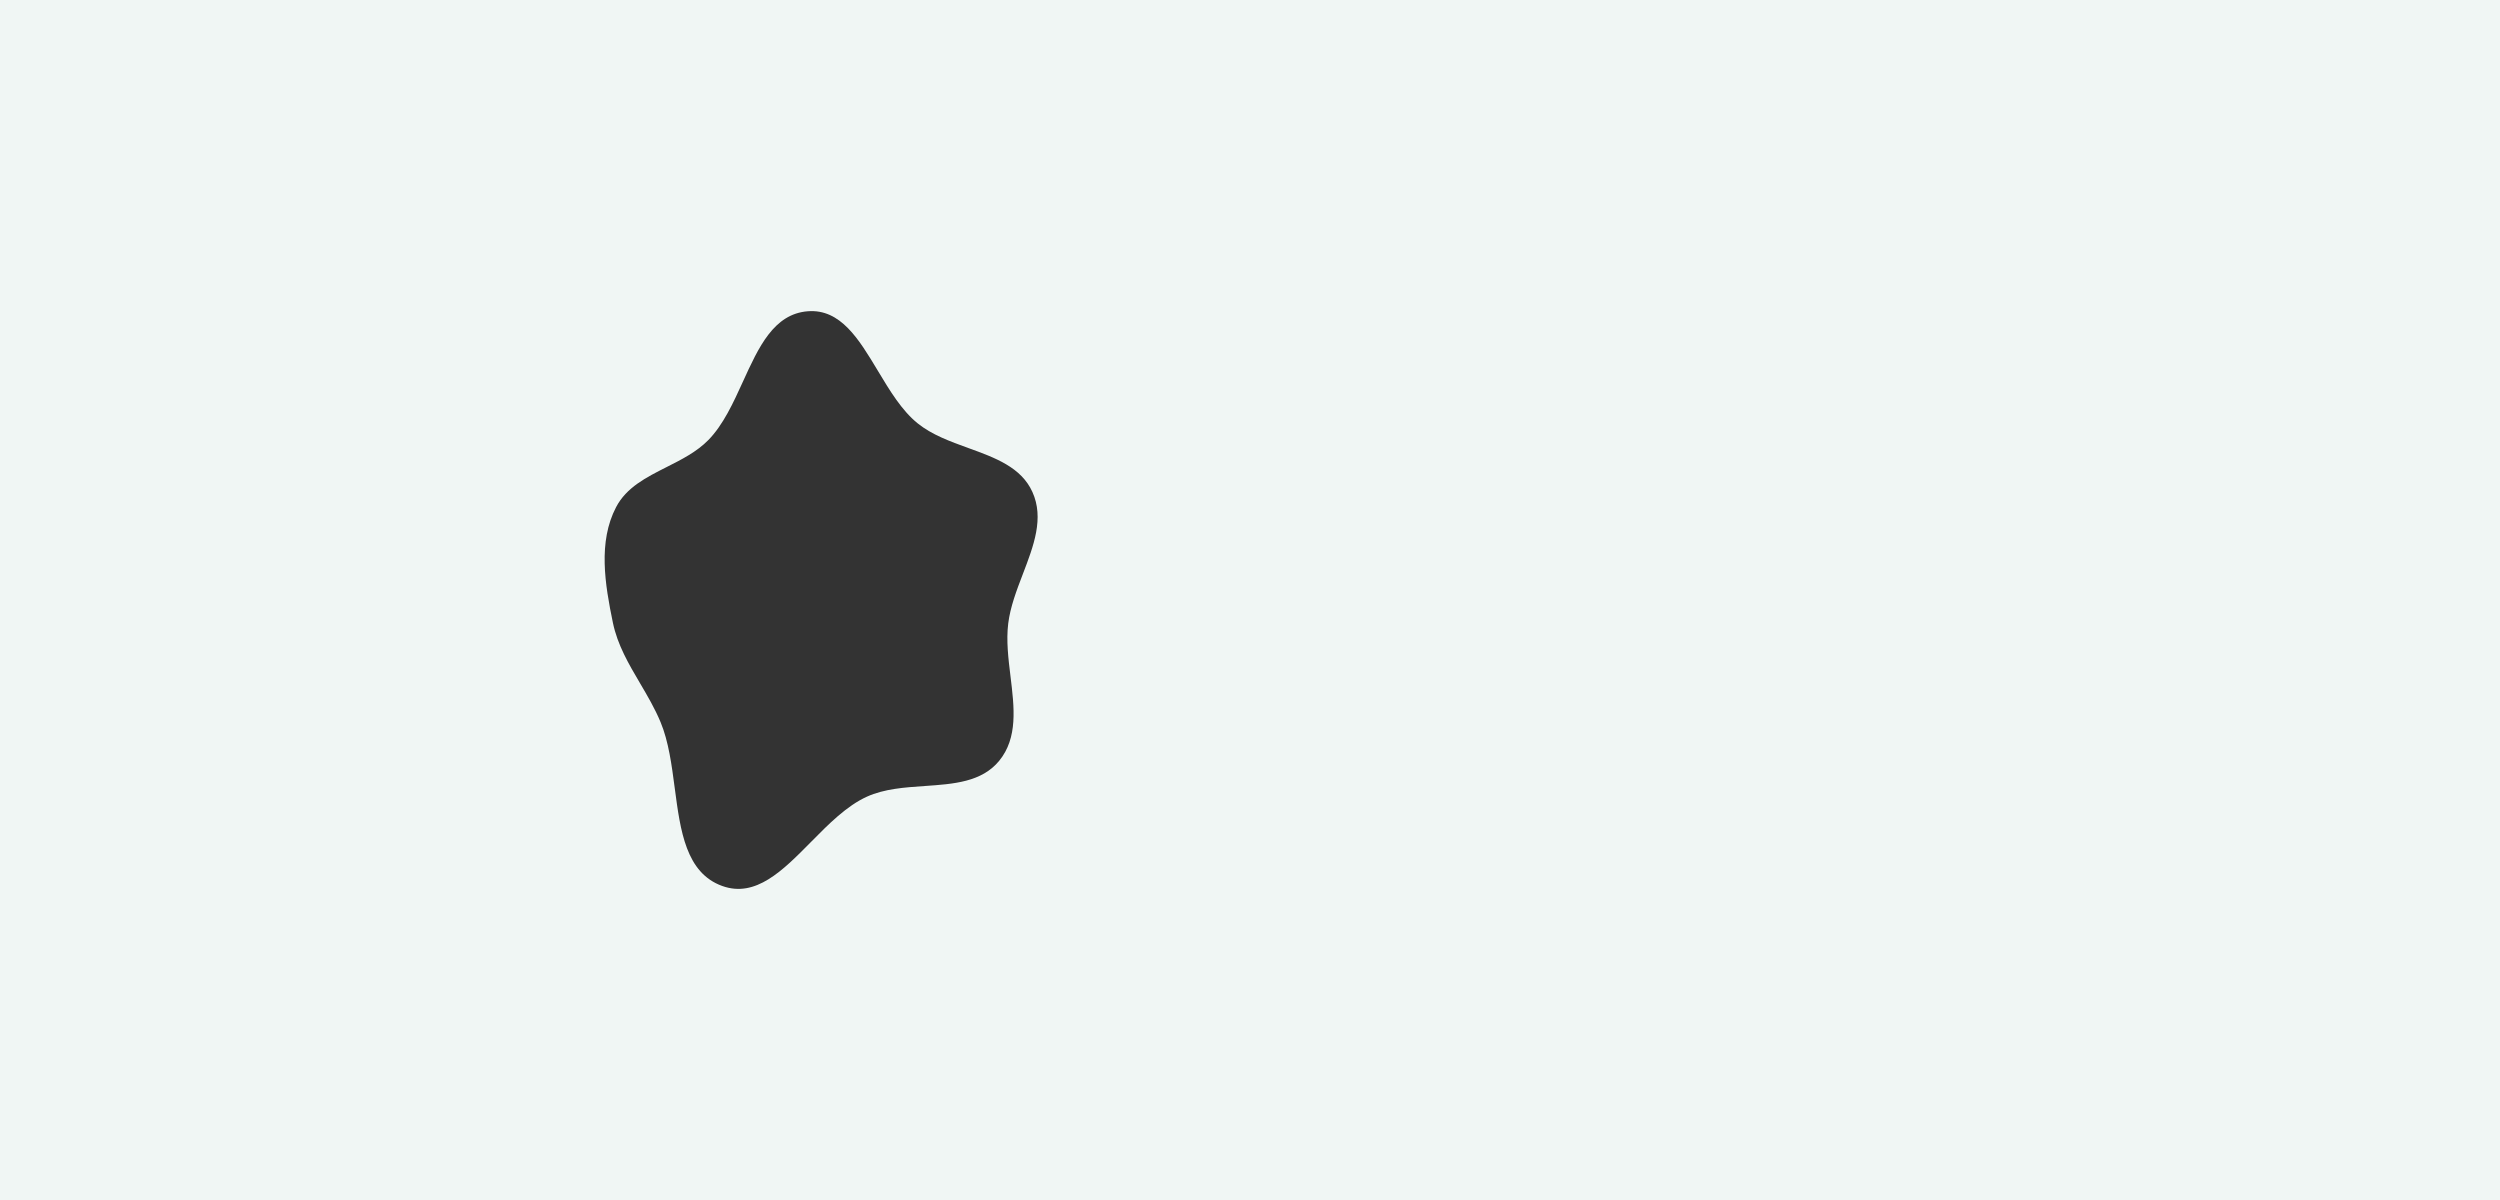 <?xml version="1.0" encoding="UTF-8"?> <svg xmlns="http://www.w3.org/2000/svg" width="8000" height="3840" viewBox="0 0 8000 3840" fill="none"><rect x="0" y="0" width="8000" height="3840" fill="#333333" stroke="none"/><path fill-rule="evenodd" clip-rule="evenodd" d="M8000 0H0V3840H8000V0ZM2809.26 1186.64C2748.48 1085.4 2689.82 987.717 2584.71 996.054C2476.07 1004.67 2427.64 1110.93 2377.55 1220.85C2346.3 1289.4 2314.41 1359.37 2266.87 1407.97C2229.79 1445.86 2181.06 1470.46 2132.9 1494.78C2068.23 1527.43 2004.59 1559.56 1971.59 1622.67C1913.27 1734.21 1935.73 1869.26 1961.22 1992.54C1975.93 2063.69 2011.81 2124.66 2048.07 2186.27C2071.79 2226.58 2095.67 2267.16 2113.9 2311.05C2139.55 2372.8 2149.42 2447.81 2159.18 2521.96C2177.22 2659.06 2194.88 2793.2 2311.13 2835.12C2418.08 2873.69 2504.71 2785.92 2594.7 2694.74C2651.3 2637.39 2709.23 2578.69 2774.39 2549.23C2829.95 2524.11 2895.03 2519.64 2959.01 2515.25C3051.59 2508.89 3141.86 2502.69 3197.65 2434.28C3257.57 2360.82 3245.74 2263.87 3233.66 2164.9C3226.67 2107.61 3219.6 2049.63 3226.31 1995.15C3232.87 1941.99 3253.2 1888.93 3273.29 1836.49C3307.8 1746.4 3341.62 1658.13 3303.7 1574.29C3267.82 1494.99 3184.15 1464.67 3098.42 1433.6C3040.8 1412.72 2982.25 1391.5 2936.67 1354.84C2885.61 1313.78 2847.03 1249.52 2809.26 1186.64Z" fill="#F0F6F4"></path></svg> 